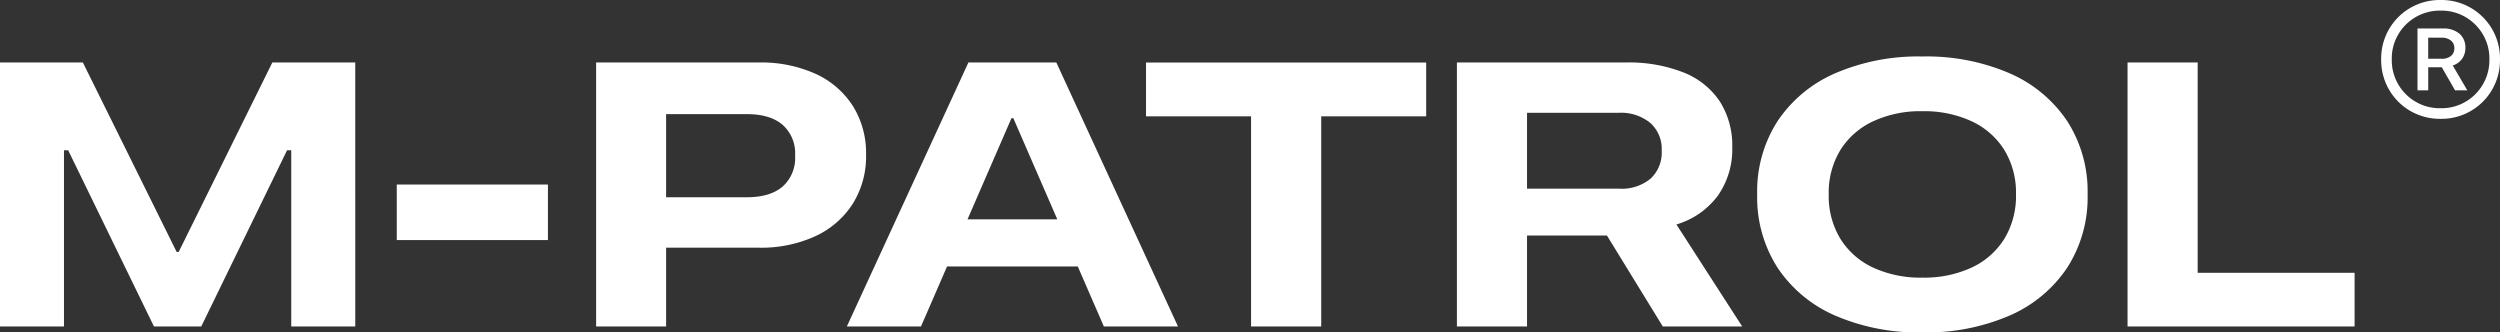 <?xml version="1.0" encoding="UTF-8"?>
<svg xmlns="http://www.w3.org/2000/svg" width="520.541" height="69.212" viewBox="0 0 520.541 69.212">
  <rect x="0" y="0" width="520.541" height="69.212" fill="#333333" stroke="none"/>
  <g id="Group_87315" data-name="Group 87315" transform="translate(-775.189 -3670.03)">
    <path id="Path_26990" data-name="Path 26990" d="M-241.231,0h13.321V-36.677h5.643l-10.089-10.932L-209.176,0h9.852l23.185-47.609-10.085,10.932h5.634V0h13.329V-54.958h-17.264l-19.505,39.451h-.415l-19.532-39.451h-17.255Zm82.614-17.983h31.475V-29.554h-31.475Zm48.8,1.582h26.542a26.944,26.944,0,0,0,11.935-2.447,18.358,18.358,0,0,0,7.728-6.794A18.545,18.545,0,0,0-60.9-35.683v-.076A18.543,18.543,0,0,0-63.61-45.844a18.1,18.1,0,0,0-7.723-6.713,27.415,27.415,0,0,0-11.944-2.4h-26.542v10.751h24.1q4.829,0,7.435,2.222A7.926,7.926,0,0,1-75.675-35.6v.076a7.963,7.963,0,0,1-2.6,6.395q-2.6,2.229-7.442,2.229h-24.1ZM-117.107,0h14.571V-54.958h-14.571ZM-64.9,0h15.436l18.833-43.353h4.654V-54.958H-39.593Zm13.161-12.49h42.1L-13.805-22.3H-47.522ZM-11.391,0H4.044L-21.284-54.958h-8.951v11.605Zm30.65,0h14.61V-43.754H55.723v-11.2H-2.61v11.2H19.259ZM62.121,0h14.6V-18.926H93.365L104.989,0h16.532L107.827-21.235a16.573,16.573,0,0,0,8.65-6.027,16.721,16.721,0,0,0,2.975-9.979v-.076a17.081,17.081,0,0,0-2.542-9.46,16.182,16.182,0,0,0-7.489-6.061,30.922,30.922,0,0,0-12.167-2.119H62.121Zm14.6-28.683v-15.8H95.789a9.635,9.635,0,0,1,6.587,2.1,7.246,7.246,0,0,1,2.388,5.737v.076a7.385,7.385,0,0,1-2.332,5.807,9.442,9.442,0,0,1-6.516,2.083ZM159.034,1.242a43.634,43.634,0,0,0,18.173-3.51,27.608,27.608,0,0,0,11.983-9.956,27.042,27.042,0,0,0,4.251-15.236v-.076a27,27,0,0,0-4.253-15.229A27.6,27.6,0,0,0,177.2-52.71a43.68,43.68,0,0,0-18.168-3.5,43.626,43.626,0,0,0-18.148,3.5A27.623,27.623,0,0,0,128.9-42.768a26.987,26.987,0,0,0-4.256,15.231v.076a27.079,27.079,0,0,0,4.246,15.239,27.548,27.548,0,0,0,11.98,9.956A43.651,43.651,0,0,0,159.034,1.242Zm0-11.406a23.485,23.485,0,0,1-10.311-2.117,15.832,15.832,0,0,1-6.784-6.013,17.136,17.136,0,0,1-2.4-9.166v-.076a17.014,17.014,0,0,1,2.407-9.158,15.938,15.938,0,0,1,6.792-6,23.427,23.427,0,0,1,10.295-2.119,23.479,23.479,0,0,1,10.315,2.119,15.891,15.891,0,0,1,6.785,6,17.053,17.053,0,0,1,2.4,9.158v.076a17.129,17.129,0,0,1-2.4,9.166,15.839,15.839,0,0,1-6.785,6.013A23.5,23.5,0,0,1,159.034-10.164ZM201.76,0h47.274V-11.175H216.36V-54.958h-14.6Z" transform="translate(1016.42 3738)" fill="#fff"></path>
    <path id="Path_26694" data-name="Path 26694" d="M-2.571-12.108H-.336v-4.8H2.488l2.764,4.8H7.8L4.767-17.284a3.733,3.733,0,0,0,1.94-1.393A3.766,3.766,0,0,0,7.4-20.906v-.015A3.763,3.763,0,0,0,6.169-23.9,5.076,5.076,0,0,0,2.7-24.985H-2.571Zm2.228-6.575V-23.07H2.439a2.959,2.959,0,0,1,1.949.595A1.962,1.962,0,0,1,5.1-20.884v.015a1.979,1.979,0,0,1-.7,1.6,2.933,2.933,0,0,1-1.946.587Zm12.74.047v.156a9.94,9.94,0,0,1-1.343,5.115A10.022,10.022,0,0,1,7.428-9.727a9.88,9.88,0,0,1-5.1,1.343H2.169A9.94,9.94,0,0,1-2.946-9.727a10,10,0,0,1-3.638-3.638A9.94,9.94,0,0,1-7.927-18.48v-.156a9.88,9.88,0,0,1,1.343-5.1,10.022,10.022,0,0,1,3.638-3.626,9.94,9.94,0,0,1,5.115-1.343h.156a9.88,9.88,0,0,1,5.1,1.343,10.049,10.049,0,0,1,3.626,3.626A9.88,9.88,0,0,1,12.4-18.636Zm2.21,0a12.205,12.205,0,0,0-.944-4.806,12.188,12.188,0,0,0-2.623-3.91,12.191,12.191,0,0,0-3.91-2.623,12.2,12.2,0,0,0-4.805-.944H2.169a12.284,12.284,0,0,0-4.817.944A12.161,12.161,0,0,0-6.57-27.352a12.187,12.187,0,0,0-2.623,3.91,12.205,12.205,0,0,0-.944,4.806v.156a12.287,12.287,0,0,0,.944,4.817A12.155,12.155,0,0,0-6.57-9.742,12.161,12.161,0,0,0-2.648-7.118a12.284,12.284,0,0,0,4.817.944h.156A12.2,12.2,0,0,0,7.13-7.118a12.191,12.191,0,0,0,3.91-2.623,12.156,12.156,0,0,0,2.623-3.921,12.287,12.287,0,0,0,.944-4.817Z" transform="translate(1281.123 3700.948)" fill="#fff"></path>
  </g>
</svg>
